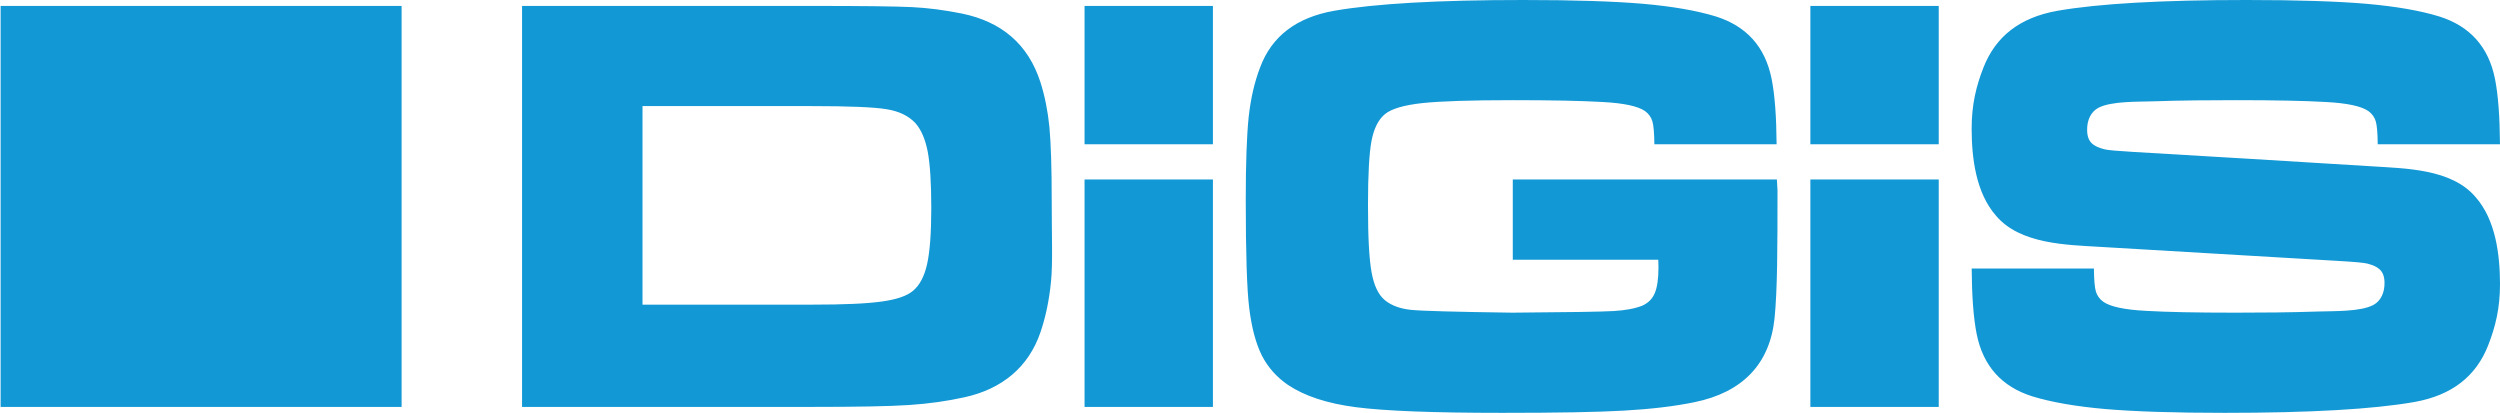 <?xml version="1.0" encoding="UTF-8"?> <svg xmlns="http://www.w3.org/2000/svg" width="999" height="165" viewBox="0 0 999 165" fill="none"><g clip-path="url(#clip0_458_7)"><path fill-rule="evenodd" clip-rule="evenodd" d="M604.509 71.727H710.045C710.203 74.297 710.289 75.768 710.289 76.051C710.289 98.694 710.267 115.721 709.113 127.145C707.224 145.619 696.143 156.837 677.075 160.72C668.863 162.406 659.441 163.493 648.825 164.088C638.243 164.695 622.057 164.974 600.304 164.974C572.731 164.974 553.251 164.209 541.839 162.719C530.418 161.241 521.363 158.277 514.712 153.833C510.187 150.745 506.703 146.853 504.252 142.093C501.843 137.278 500.166 130.989 499.199 123.179C498.279 115.881 497.801 101.495 497.801 79.943C497.801 65.309 498.199 54.294 498.96 46.847C499.768 39.435 501.288 32.778 503.565 26.881C508.179 14.512 517.997 7.013 533.024 4.326C549.455 1.446 574.698 0 608.754 0C628.948 0 644.899 0.519 656.64 1.524C668.378 2.561 678.03 4.249 685.648 6.572C697.907 10.425 705.362 18.71 707.925 31.461C709.209 37.829 709.847 46.56 709.931 57.659H661.089C661.046 53.138 660.761 50.052 660.283 48.449C659.797 46.847 658.849 45.481 657.362 44.398C654.593 42.438 648.901 41.198 640.209 40.748C631.989 40.275 620.092 40.026 604.509 40.026C587.597 40.026 575.534 40.431 568.33 41.198C561.077 41.996 556.104 43.437 553.466 45.563C550.81 47.725 549.014 51.333 548.054 56.302C547.127 61.268 546.648 69.761 546.648 81.825C546.648 95.367 547.127 103.307 548.054 108.677C549.014 114.04 550.768 117.811 553.466 120.015C556.104 122.135 559.586 123.378 563.836 123.821C568.133 124.262 581.583 124.62 604.267 124.943C626.506 124.78 640.006 124.577 644.776 124.298C649.547 124.015 653.387 123.294 656.275 122.135C658.598 121.089 660.283 119.454 661.245 117.13C662.245 114.805 662.725 111.356 662.725 106.71C662.725 106.031 662.682 106.071 662.643 103.779H604.509V71.727ZM774.718 71.727V162.601H723.424V71.727H774.718ZM723.424 2.367H774.718V57.659H723.424V2.367ZM998.998 113.412C999.028 123.122 997.172 130.633 994.235 138.086C989.384 150.371 979.817 157.954 964.784 160.643C948.354 163.523 923.111 164.974 889.051 164.974C868.861 164.974 852.91 164.449 841.164 163.446C829.428 162.406 819.771 160.72 812.159 158.395C799.898 154.548 792.449 146.259 789.884 133.513C788.605 127.145 787.962 118.408 787.885 107.309H836.726C836.767 111.838 837.042 114.917 837.526 116.525C838.012 118.129 838.967 119.488 840.454 120.571C843.22 122.531 848.899 123.778 857.6 124.219C865.813 124.7 877.714 124.943 893.297 124.943C904.097 124.943 915.064 124.865 926.457 124.477C932.449 124.274 943.185 124.614 948.354 121.884C951.273 120.349 952.989 117.014 952.852 112.702C952.703 108.024 950.25 106.489 946.068 105.349C944.75 104.985 940.638 104.624 934.53 104.273C902.822 102.427 871.157 100.565 839.444 98.663C825.728 97.845 807.216 97.573 797.602 86.197C789.578 77.045 787.896 63.209 787.869 51.56C787.842 41.847 789.694 34.332 792.631 26.881C797.476 14.598 807.056 7.013 822.084 4.326C838.51 1.446 863.756 0 897.811 0C918.011 0 933.963 0.519 945.7 1.524C957.439 2.561 967.096 4.249 974.709 6.572C986.974 10.425 994.418 18.71 996.985 31.461C998.262 37.829 998.909 46.56 998.993 57.659H950.143C950.101 53.138 949.828 50.052 949.345 48.449C948.863 46.847 947.906 45.481 946.422 44.398C943.653 42.438 937.963 41.198 929.265 40.748C921.055 40.275 909.159 40.026 893.569 40.026C882.779 40.026 871.801 40.102 860.411 40.49C854.415 40.694 843.684 40.36 838.517 43.081C835.596 44.623 833.883 47.953 834.022 52.27C834.17 56.944 836.616 58.485 840.792 59.625C842.121 59.995 846.229 60.34 852.343 60.701C884.236 62.547 915.897 64.495 947.516 66.439C961.212 67.332 979.648 67.403 989.265 78.776C997.291 87.924 998.968 101.76 998.998 113.412ZM484.683 71.727V162.601H433.389V71.727H484.683ZM433.389 2.367H484.683V57.659H433.389V2.367ZM256.747 121.735H324.698C337.243 121.735 346.453 121.336 352.344 120.488C358.276 119.691 362.44 118.247 364.846 116.203C367.53 113.958 369.417 110.355 370.493 105.428C371.58 100.49 372.14 93.043 372.14 83.116C372.14 73.168 371.664 65.72 370.739 60.708C369.773 55.692 368.135 51.852 365.81 49.212C363.126 46.327 359.286 44.438 354.231 43.633C349.183 42.799 339.201 42.395 324.257 42.395H256.747V121.735ZM208.614 162.601V2.367H324.257C344.733 2.367 358.153 2.529 364.481 2.844C370.865 3.173 377.469 4.011 384.358 5.413C400.393 8.692 410.844 17.792 415.695 32.658C417.5 38.267 418.703 44.321 419.348 50.772C419.942 57.259 420.264 66.992 420.264 80.062C420.264 94.405 420.73 105.223 419.974 112.603C419.252 119.972 417.844 126.663 415.803 132.673C411.037 146.734 400.393 155.433 385.529 158.719C378.549 160.277 371.095 161.324 363.203 161.849C355.307 162.37 342.367 162.601 324.379 162.601H208.614ZM0.247 162.601H160.485V2.367H0.247V162.601Z" fill="#1298D5"></path></g><defs><clipPath id="clip0_458_7"><rect width="998.753" height="164.974" fill="white" transform="translate(0.247)"></rect></clipPath></defs></svg> 